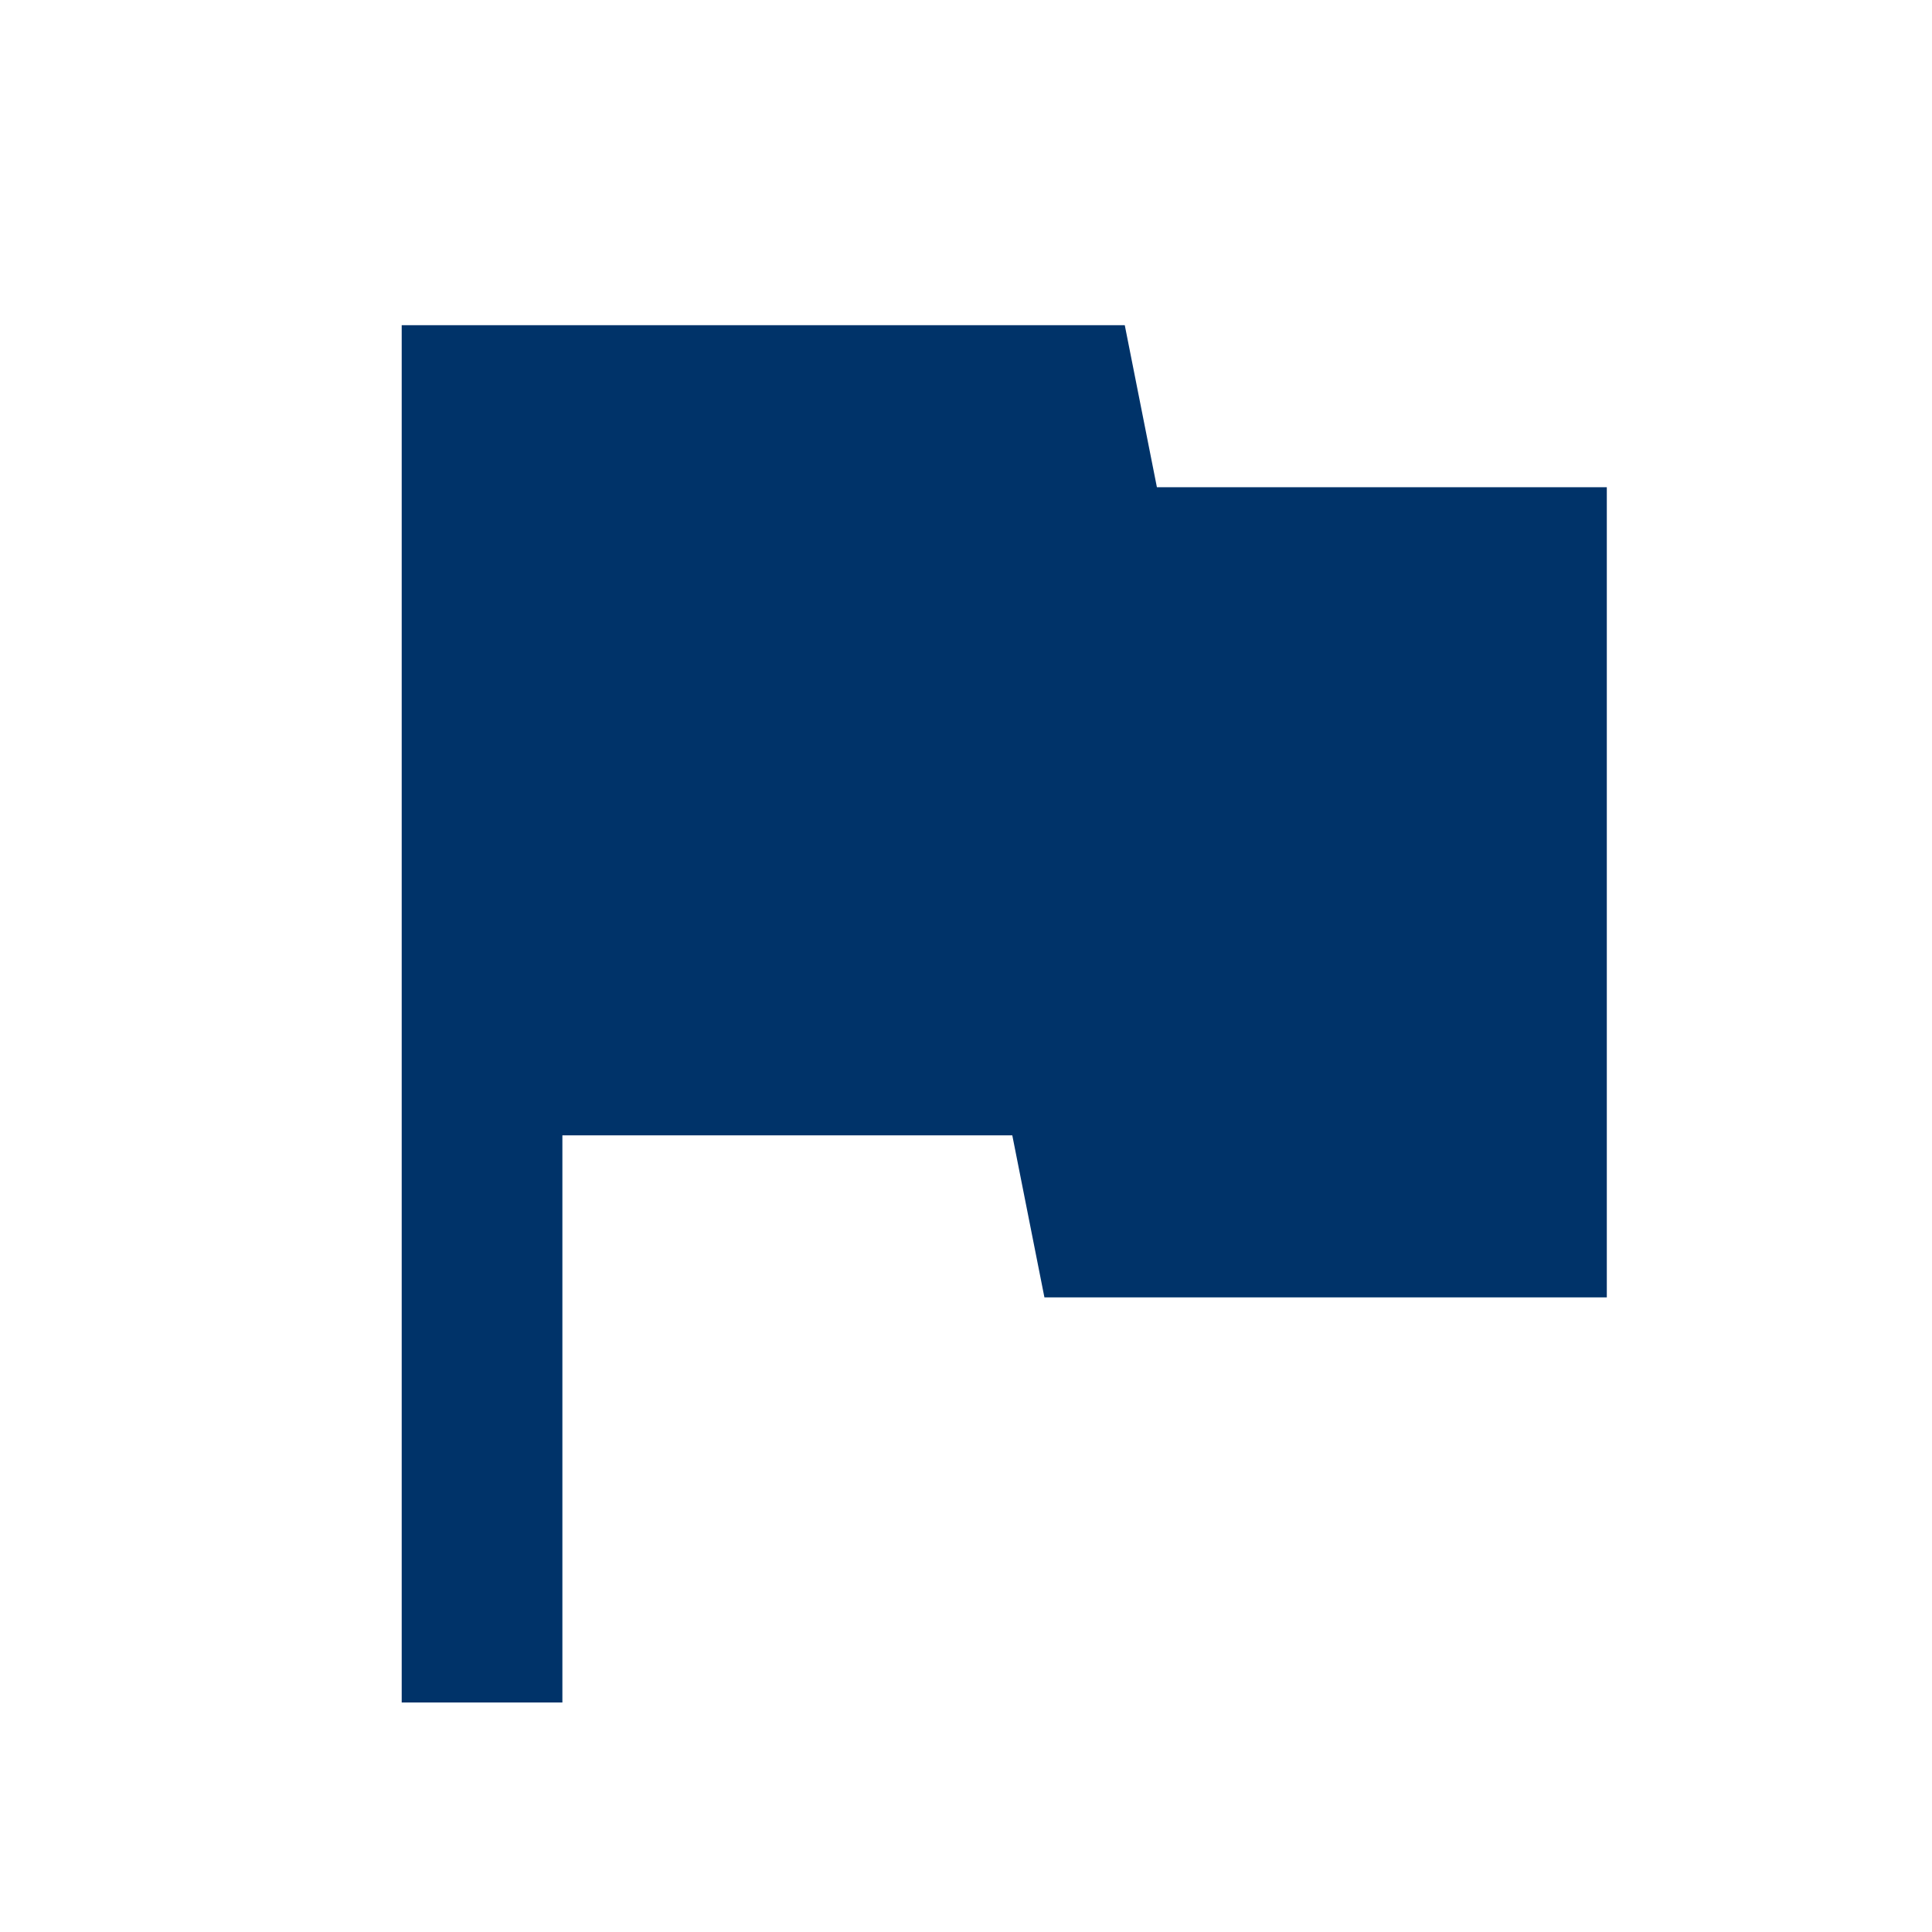 <?xml version="1.0" encoding="UTF-8"?>
<svg width="101px" height="101px" viewBox="0 0 101 101" version="1.1" xmlns="http://www.w3.org/2000/svg" xmlns:xlink="http://www.w3.org/1999/xlink">
    <title>iko-flag-sharp-24px</title>
    <g id="Remote-Grafik-Versprechen" stroke="none" stroke-width="1" fill="none" fill-rule="evenodd">
        <g id="Desktop" transform="translate(-441, -614)">
            <g id="Gruppe-Remote-Work" transform="translate(296, 614)">
                <g id="iko-flag-sharp-24px" transform="translate(145, 0)">
                    <polygon id="Path" points="0 0 101 0 101 101 0 101"></polygon>
                    <polygon id="Path" fill="#003369" fill-rule="nonzero" points="60.48 25.471 58.8 17 21 17 21 89 29.4 89 29.4 59.353 52.92 59.353 54.6 67.824 84 67.824 84 25.471"></polygon>
                </g>
            </g>
        </g>
    </g>
</svg>